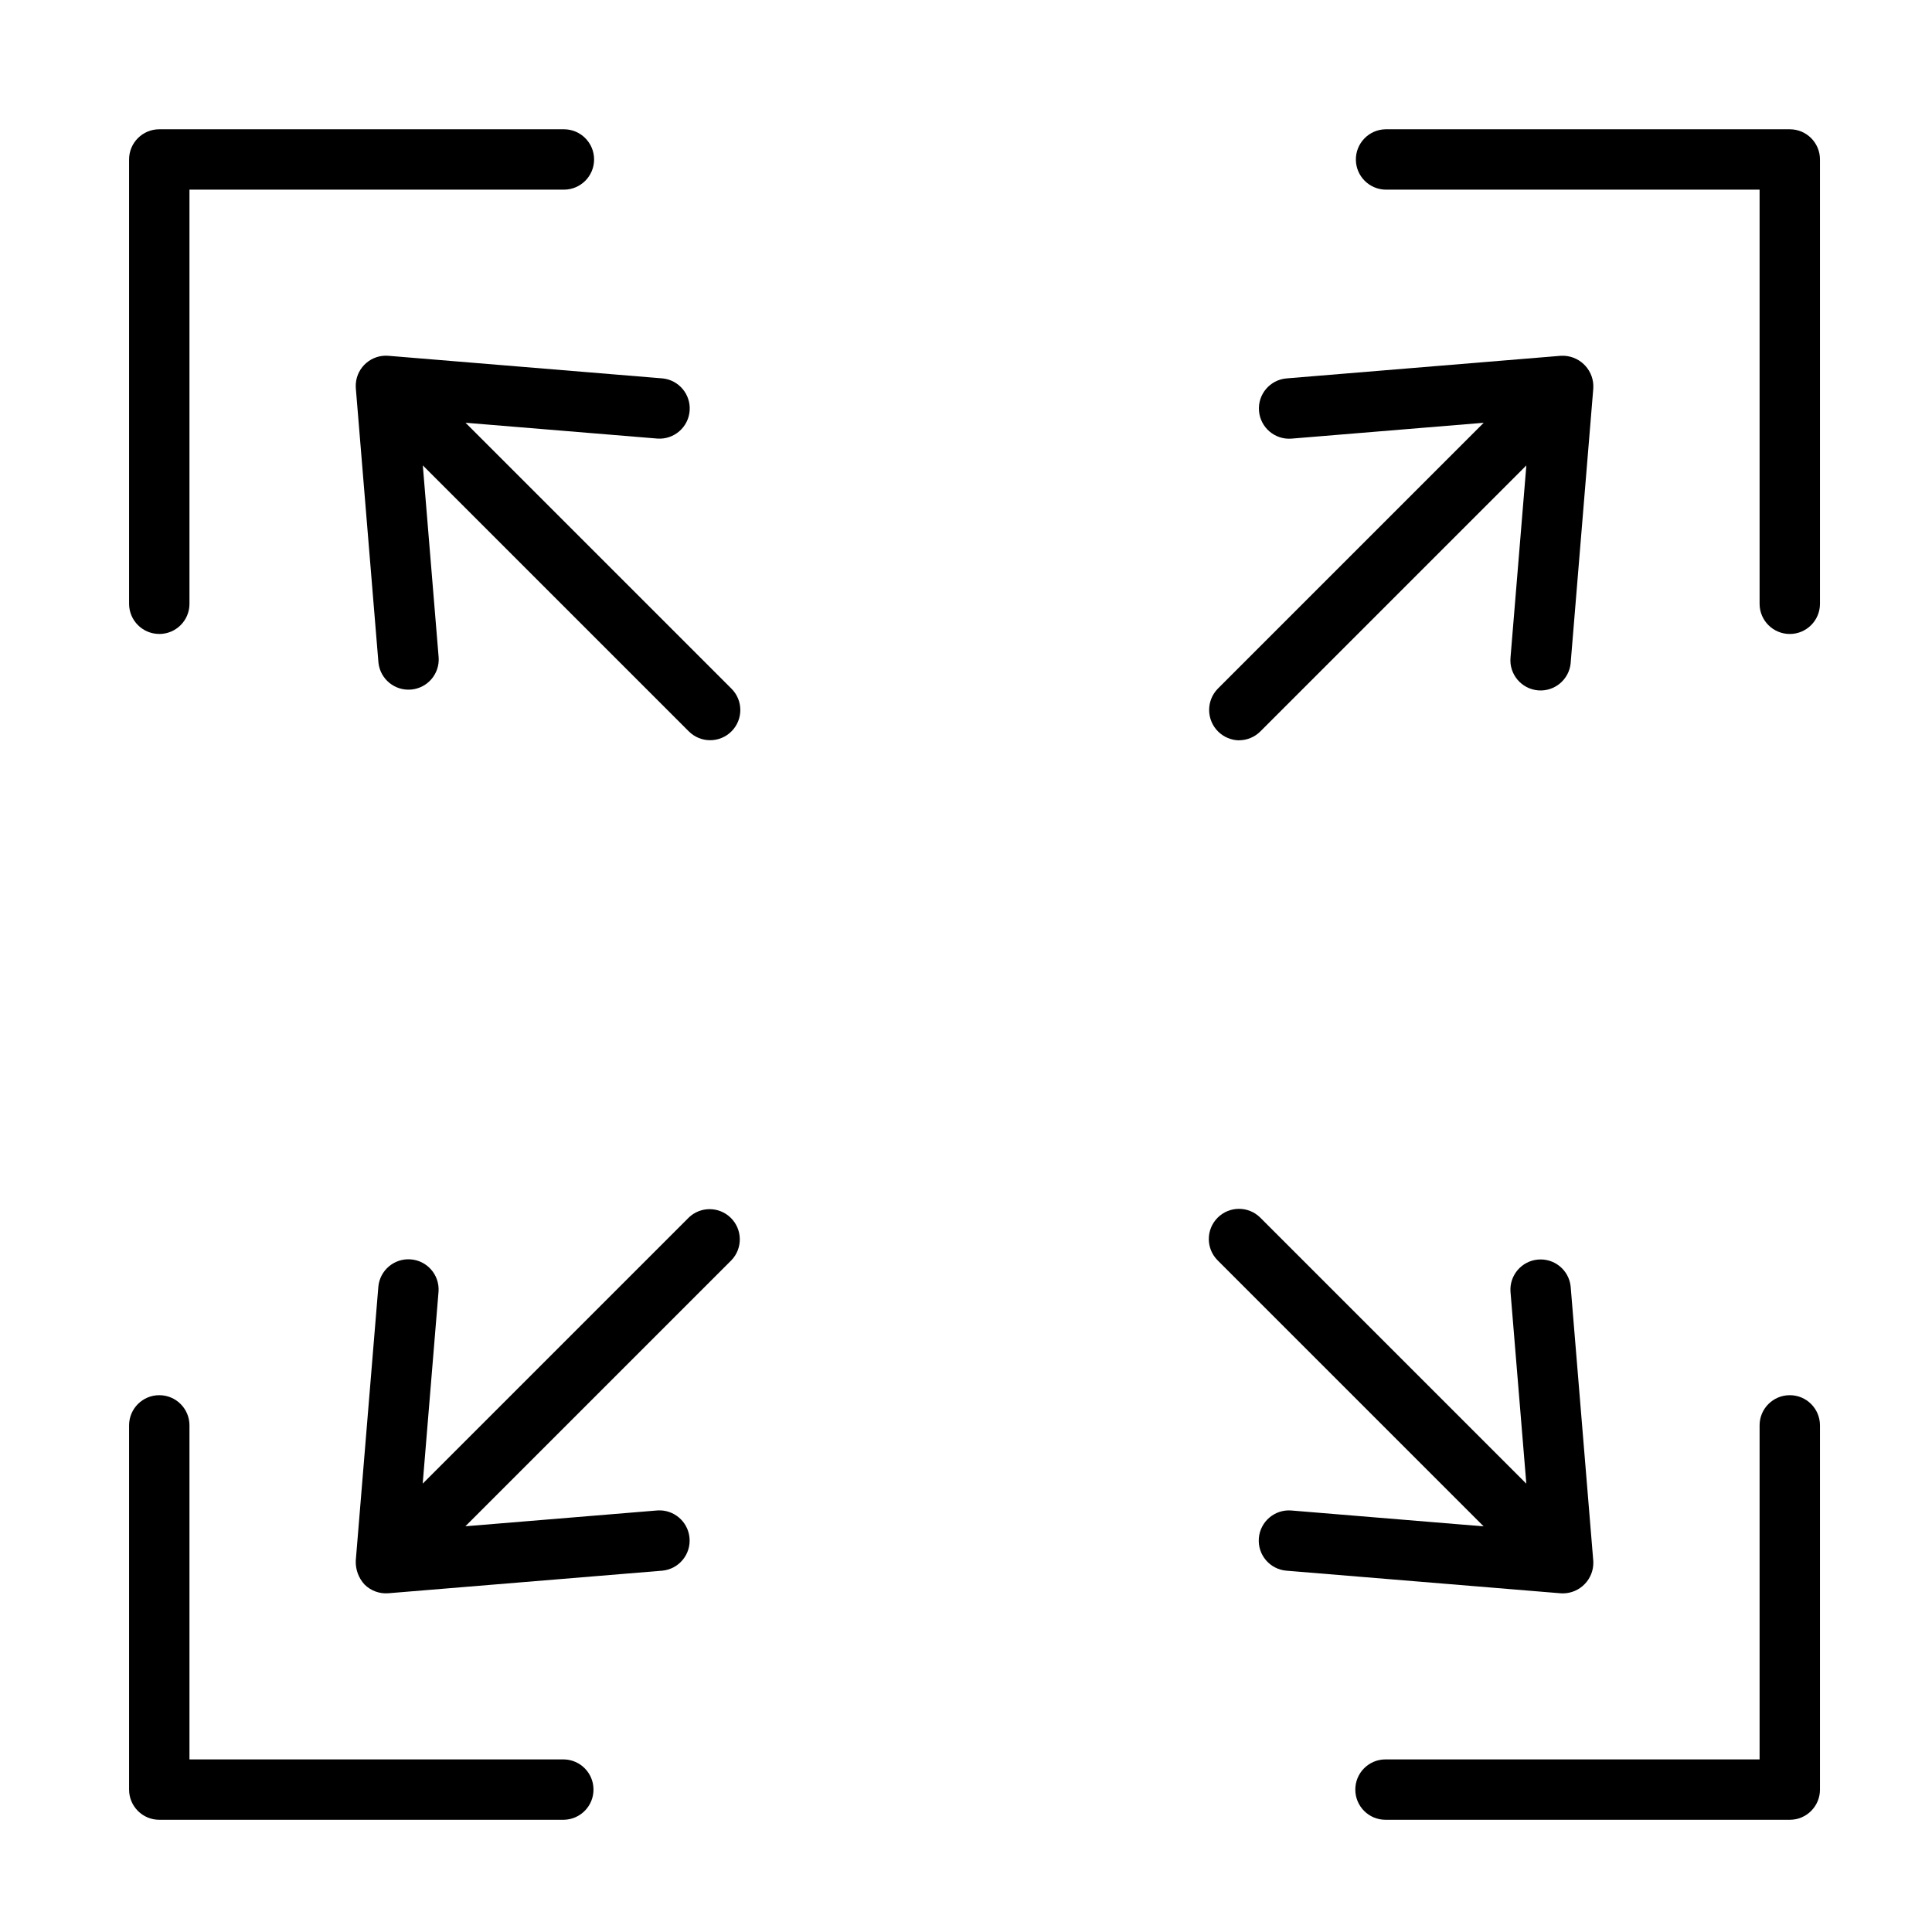 <?xml version="1.0" encoding="UTF-8"?><svg id="uuid-63448651-020e-4ab7-a6ff-d3d439630432" xmlns="http://www.w3.org/2000/svg" viewBox="0 0 512 512"><path d="m474.31,369.74c-4.42,0-8,3.58-8,7.99h0v88.53h-99.14c-4.42,0-8,3.58-8,8s3.58,8,8,8h107.14c4.42,0,8-3.58,8-7.99h0v-96.53c0-4.42-3.58-8-7.99-8h0Z"/><path d="m149.44,466.26H50.21v-88.52c0-4.42-3.58-8-8-8s-8,3.58-8,8v96.52c0,4.42,3.58,8,7.99,8h107.24c4.42-.09,7.93-3.74,7.84-8.16-.08-4.3-3.55-7.76-7.84-7.84Z"/><path d="m42.21,168.01c4.42,0,8-3.57,8-7.99h0V50.26h99.23c4.42,0,8-3.58,8-8s-3.58-8-8-8H42.21c-4.42,0-8,3.58-8,7.99,0,0,0,0,0,0v117.75c0,4.42,3.58,8,7.99,8h0Z"/><path d="m474.31,34.26h-107.14c-4.42.09-7.93,3.74-7.85,8.15.08,4.3,3.55,7.76,7.85,7.85h99.14v109.75c0,4.42,3.58,8,8,8s8-3.58,8-8V42.26c0-4.42-3.58-8-7.99-8,0,0,0,0,0,0Z"/><path d="m182.52,322.68l-70.5,70.5,4.2-50.93c.29-4.41-3.05-8.22-7.46-8.51-4.31-.28-8.07,2.9-8.49,7.2l-5.99,72.66c-.09,2.33.75,4.6,2.32,6.31,1.67,1.66,3.97,2.5,6.31,2.32l72.66-5.99c4.4-.45,7.6-4.38,7.15-8.78-.44-4.28-4.17-7.44-8.46-7.18l-50.93,4.2,70.5-70.5c3.06-3.19,2.95-8.25-.24-11.31-3.09-2.97-7.98-2.97-11.07,0h0Z"/><path d="m328.34,196.18c2.12,0,4.16-.84,5.66-2.34l70.5-70.5-4.2,50.93c-.39,4.4,2.87,8.29,7.27,8.68s8.29-2.87,8.68-7.27c0-.03,0-.06,0-.1l5.99-72.66c.27-4.5-3.16-8.36-7.66-8.63-.32-.02-.65-.02-.97,0l-72.66,5.99c-4.4.37-7.68,4.24-7.3,8.65.37,4.39,4.22,7.66,8.62,7.31l50.93-4.2-70.5,70.5c-3.09,3.2-3.01,8.29.18,11.39,1.47,1.42,3.43,2.23,5.47,2.27h0Z"/><path d="m123.34,112.03l50.93,4.2c4.41.28,8.22-3.07,8.5-7.48.27-4.3-2.9-8.04-7.18-8.47l-72.66-5.99c-4.41-.36-8.28,2.93-8.63,7.34-.03.43-.03.86,0,1.29l5.99,72.66c.45,4.4,4.38,7.6,8.78,7.15,4.28-.44,7.45-4.17,7.18-8.47l-4.2-50.93,70.5,70.5c3.13,3.12,8.19,3.11,11.31-.02,3.11-3.12,3.11-8.17,0-11.29l-70.5-70.5Z"/><path d="m414.26,422.26c4.49-.07,8.07-3.77,7.99-8.26,0-.13,0-.27-.02-.4l-5.99-72.66c-.46-4.4-4.39-7.59-8.79-7.13-4.26.44-7.42,4.17-7.16,8.45l4.2,50.93-70.5-70.5c-3.13-3.12-8.19-3.11-11.31.02-3.11,3.12-3.11,8.17,0,11.29l70.5,70.5-50.93-4.2c-4.4-.37-8.27,2.9-8.64,7.31s2.9,8.27,7.31,8.64c0,0,.02,0,.02,0l72.66,5.99c.22.02.44.02.66.02h0Z"/></svg>